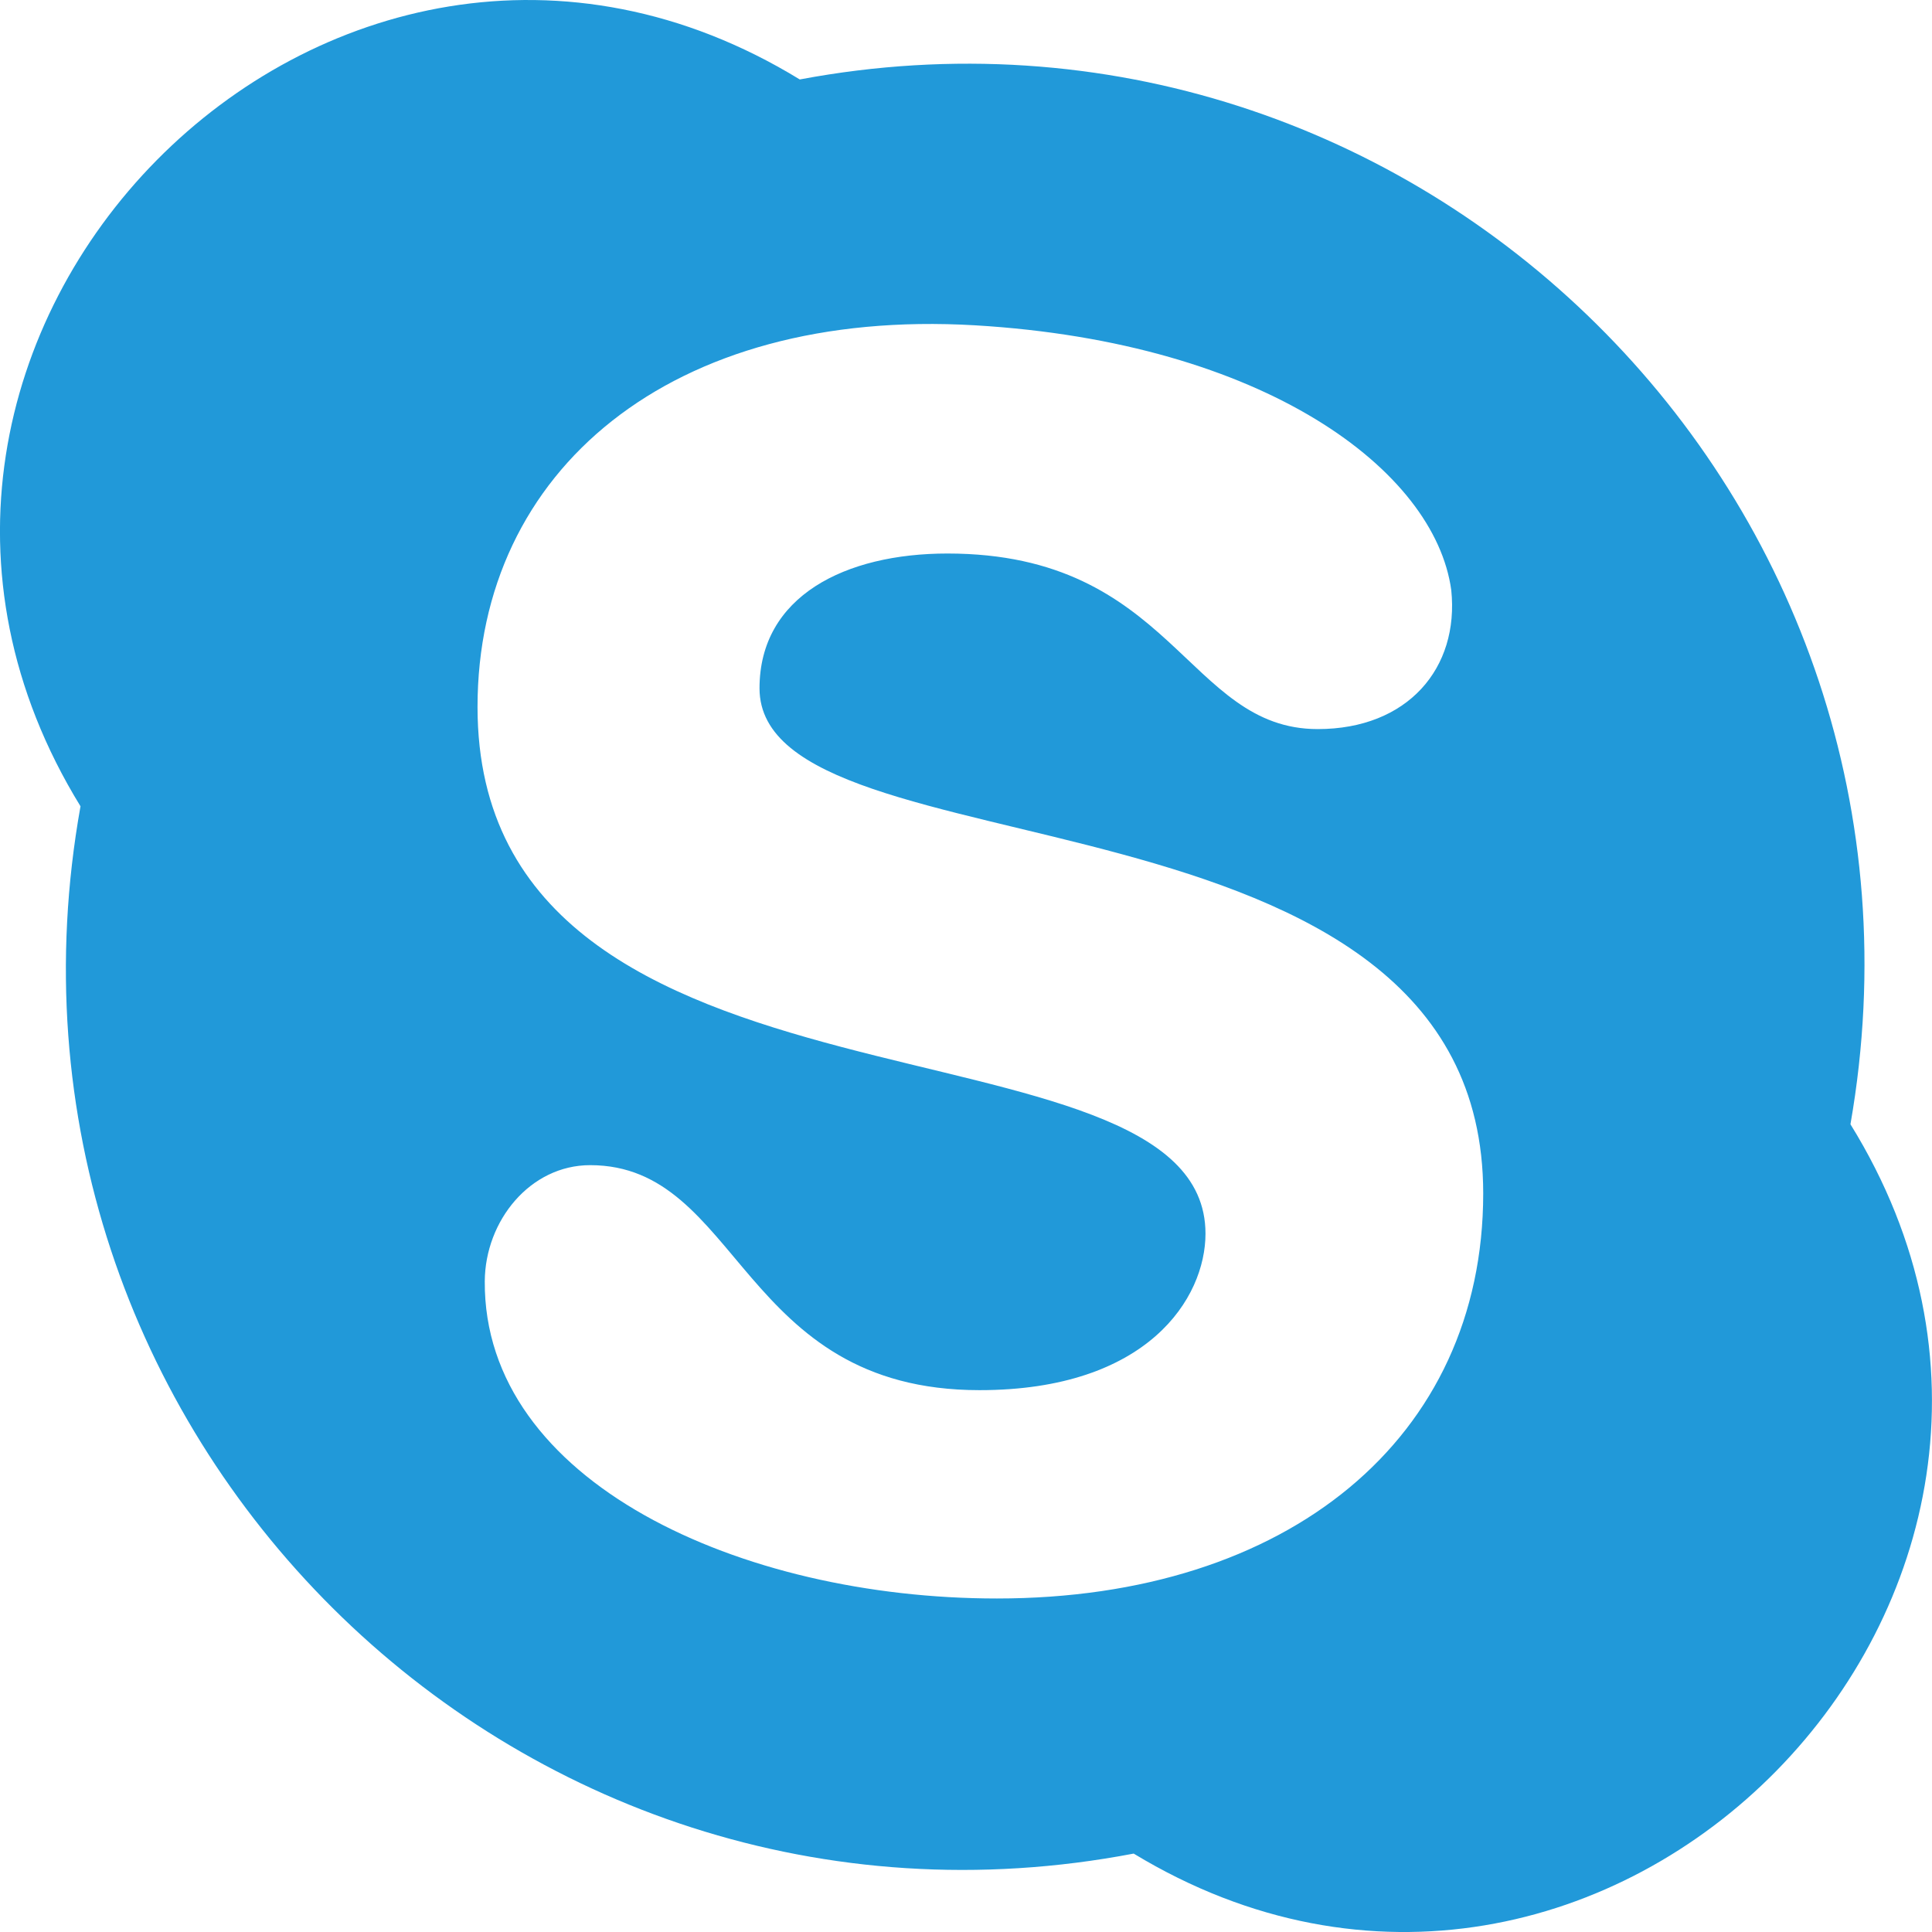 <svg fill="#2199d9" xmlns="http://www.w3.org/2000/svg" viewBox="0 0 24 24"><path d="M22.987 13.966c1.357-7.765-5.416-14.412-13.052-12.979-5.821-3.561-12.503 3.226-8.935 9.029-1.387 7.747 5.384 14.48 13.083 13.01 5.832 3.536 12.493-3.26 8.904-9.06zm-10.603 5.891c-3.181 0-6.378-1.448-6.362-3.941.005-.752.564-1.442 1.309-1.442 1.873 0 1.855 2.795 4.837 2.795 2.093 0 2.807-1.146 2.807-1.944 0-2.886-9.043-1.117-9.043-6.543 0-2.938 2.402-4.962 6.179-4.741 3.602.213 5.713 1.803 5.917 3.289.101.971-.542 1.727-1.659 1.727-1.628 0-1.795-2.181-4.6-2.181-1.266 0-2.334.528-2.334 1.674 0 2.395 8.99 1.005 8.99 6.276-.001 3.039-2.423 5.031-6.041 5.031z"/></svg>